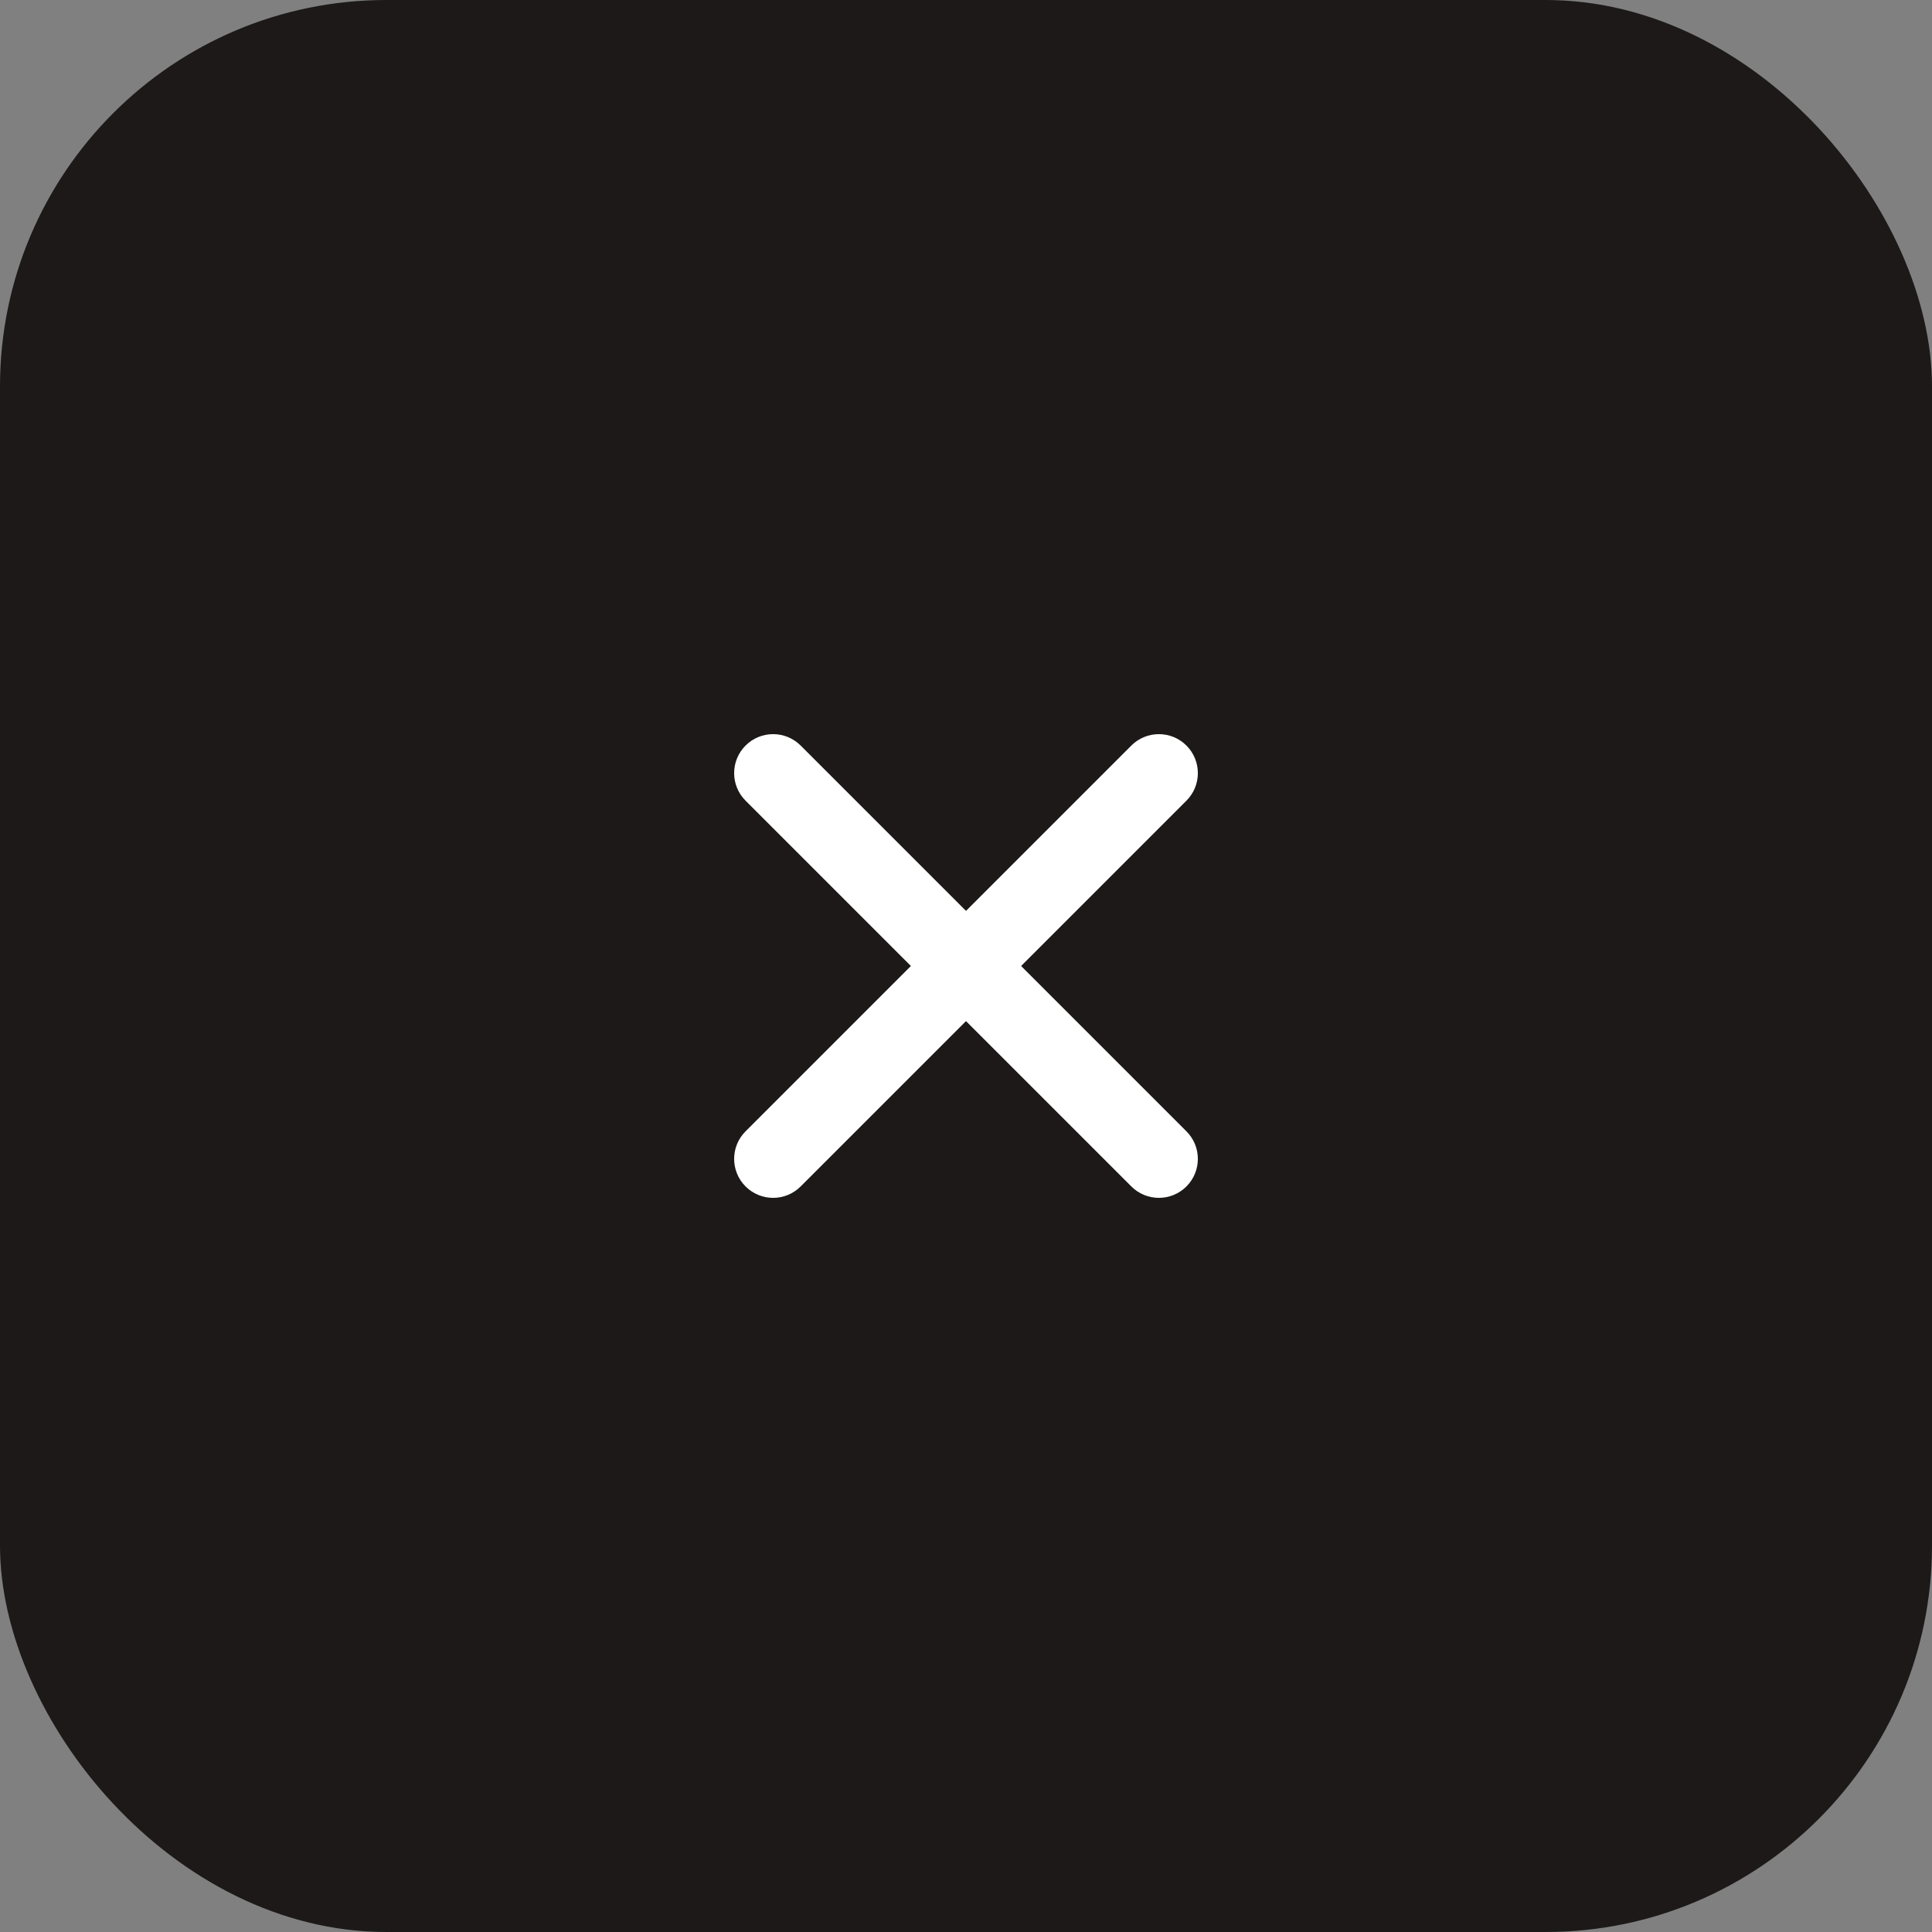 <?xml version="1.0" encoding="UTF-8"?> <svg xmlns="http://www.w3.org/2000/svg" width="50" height="50" viewBox="0 0 50 50" fill="none"><rect x="0" y="0" width="50" height="50" fill="#808080" stroke="none"/><rect width="50" height="50" rx="10" fill="#1C1918"></rect><path d="M19.295 30.705C18.901 30.311 18.901 29.672 19.295 29.279L29.279 19.295C29.672 18.901 30.311 18.901 30.705 19.295C31.099 19.689 31.099 20.328 30.705 20.721L20.721 30.705C20.328 31.099 19.689 31.099 19.295 30.705Z" fill="white"></path><path d="M30.705 30.705C30.311 31.099 29.672 31.099 29.279 30.705L19.295 20.721C18.901 20.328 18.901 19.689 19.295 19.295C19.689 18.901 20.328 18.901 20.721 19.295L30.705 29.279C31.099 29.672 31.099 30.311 30.705 30.705Z" fill="white"></path></svg> 